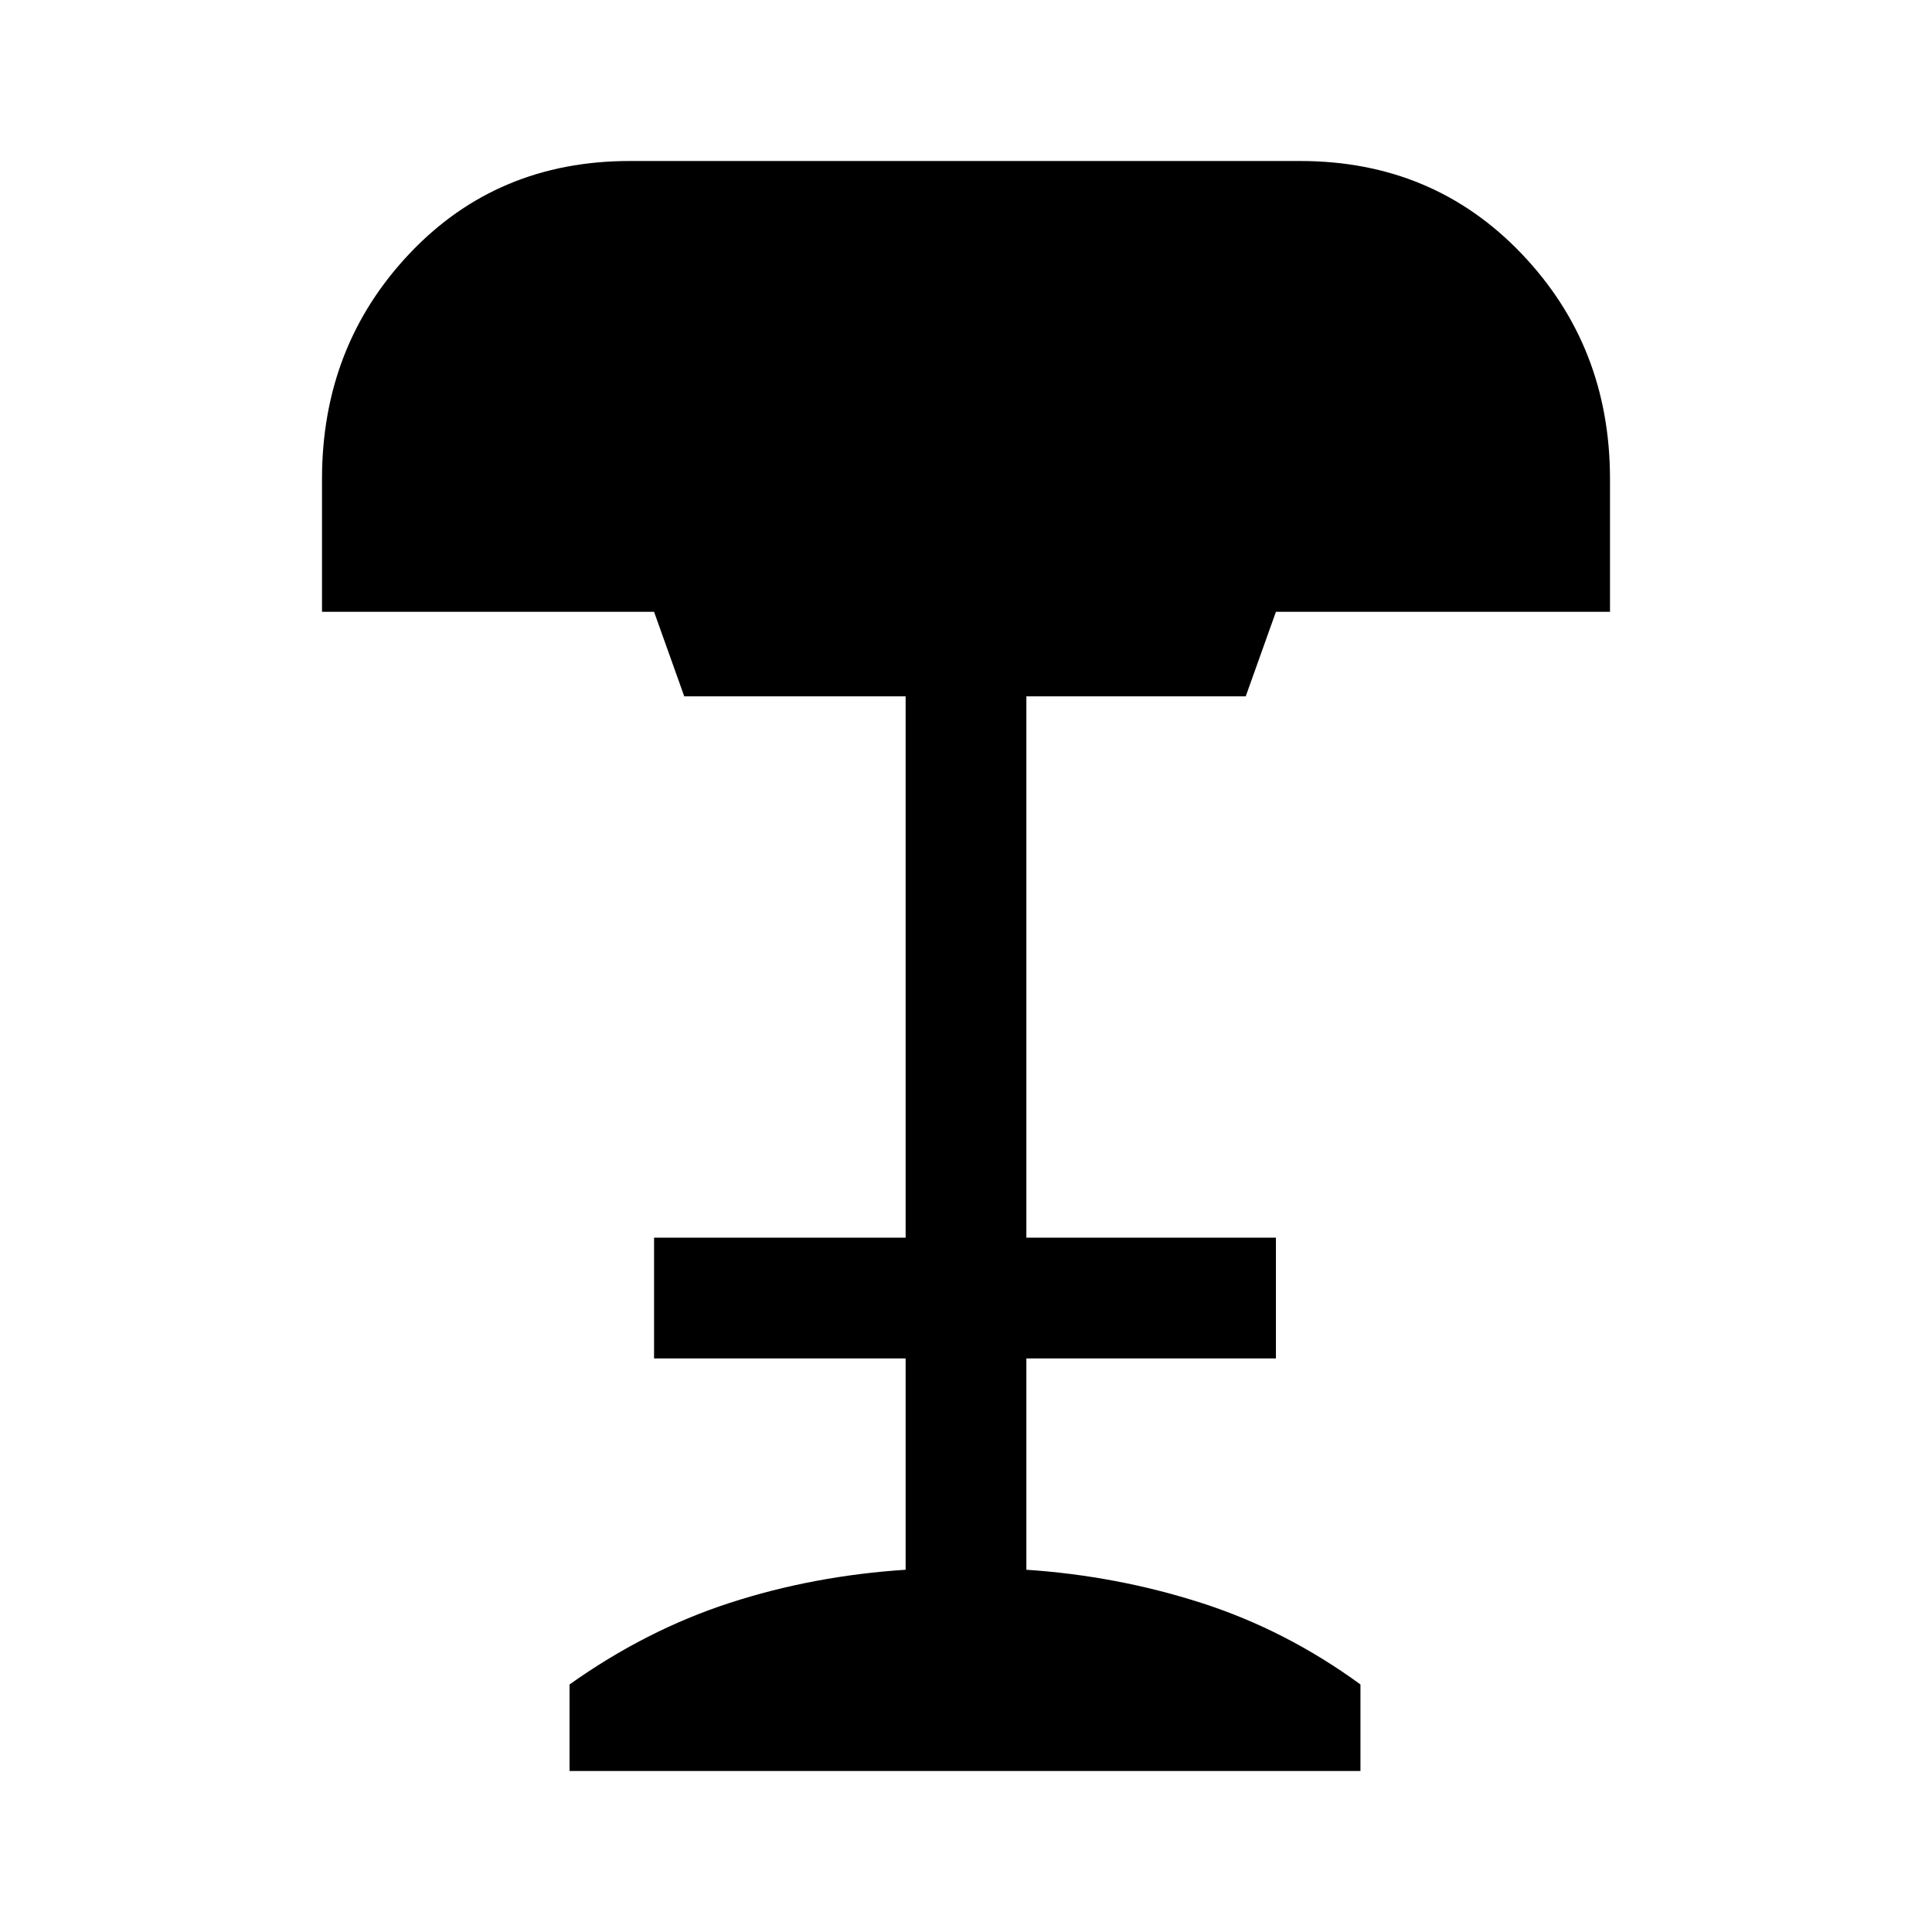 <svg xmlns="http://www.w3.org/2000/svg" width="48" height="48" viewBox="0 -960 960 960"><path d="M283-80v-43q38-27 79.5-40.5T450-180v-105H325v-60h125v-269H340l-15-42H160v-66q0-66 43.5-112T313-880h333q66 0 110 46t44 112v66H634l-15 42H510v269h124v60H510v105q45 3 87 16.5t79 40.5v43H283Z"/></svg>